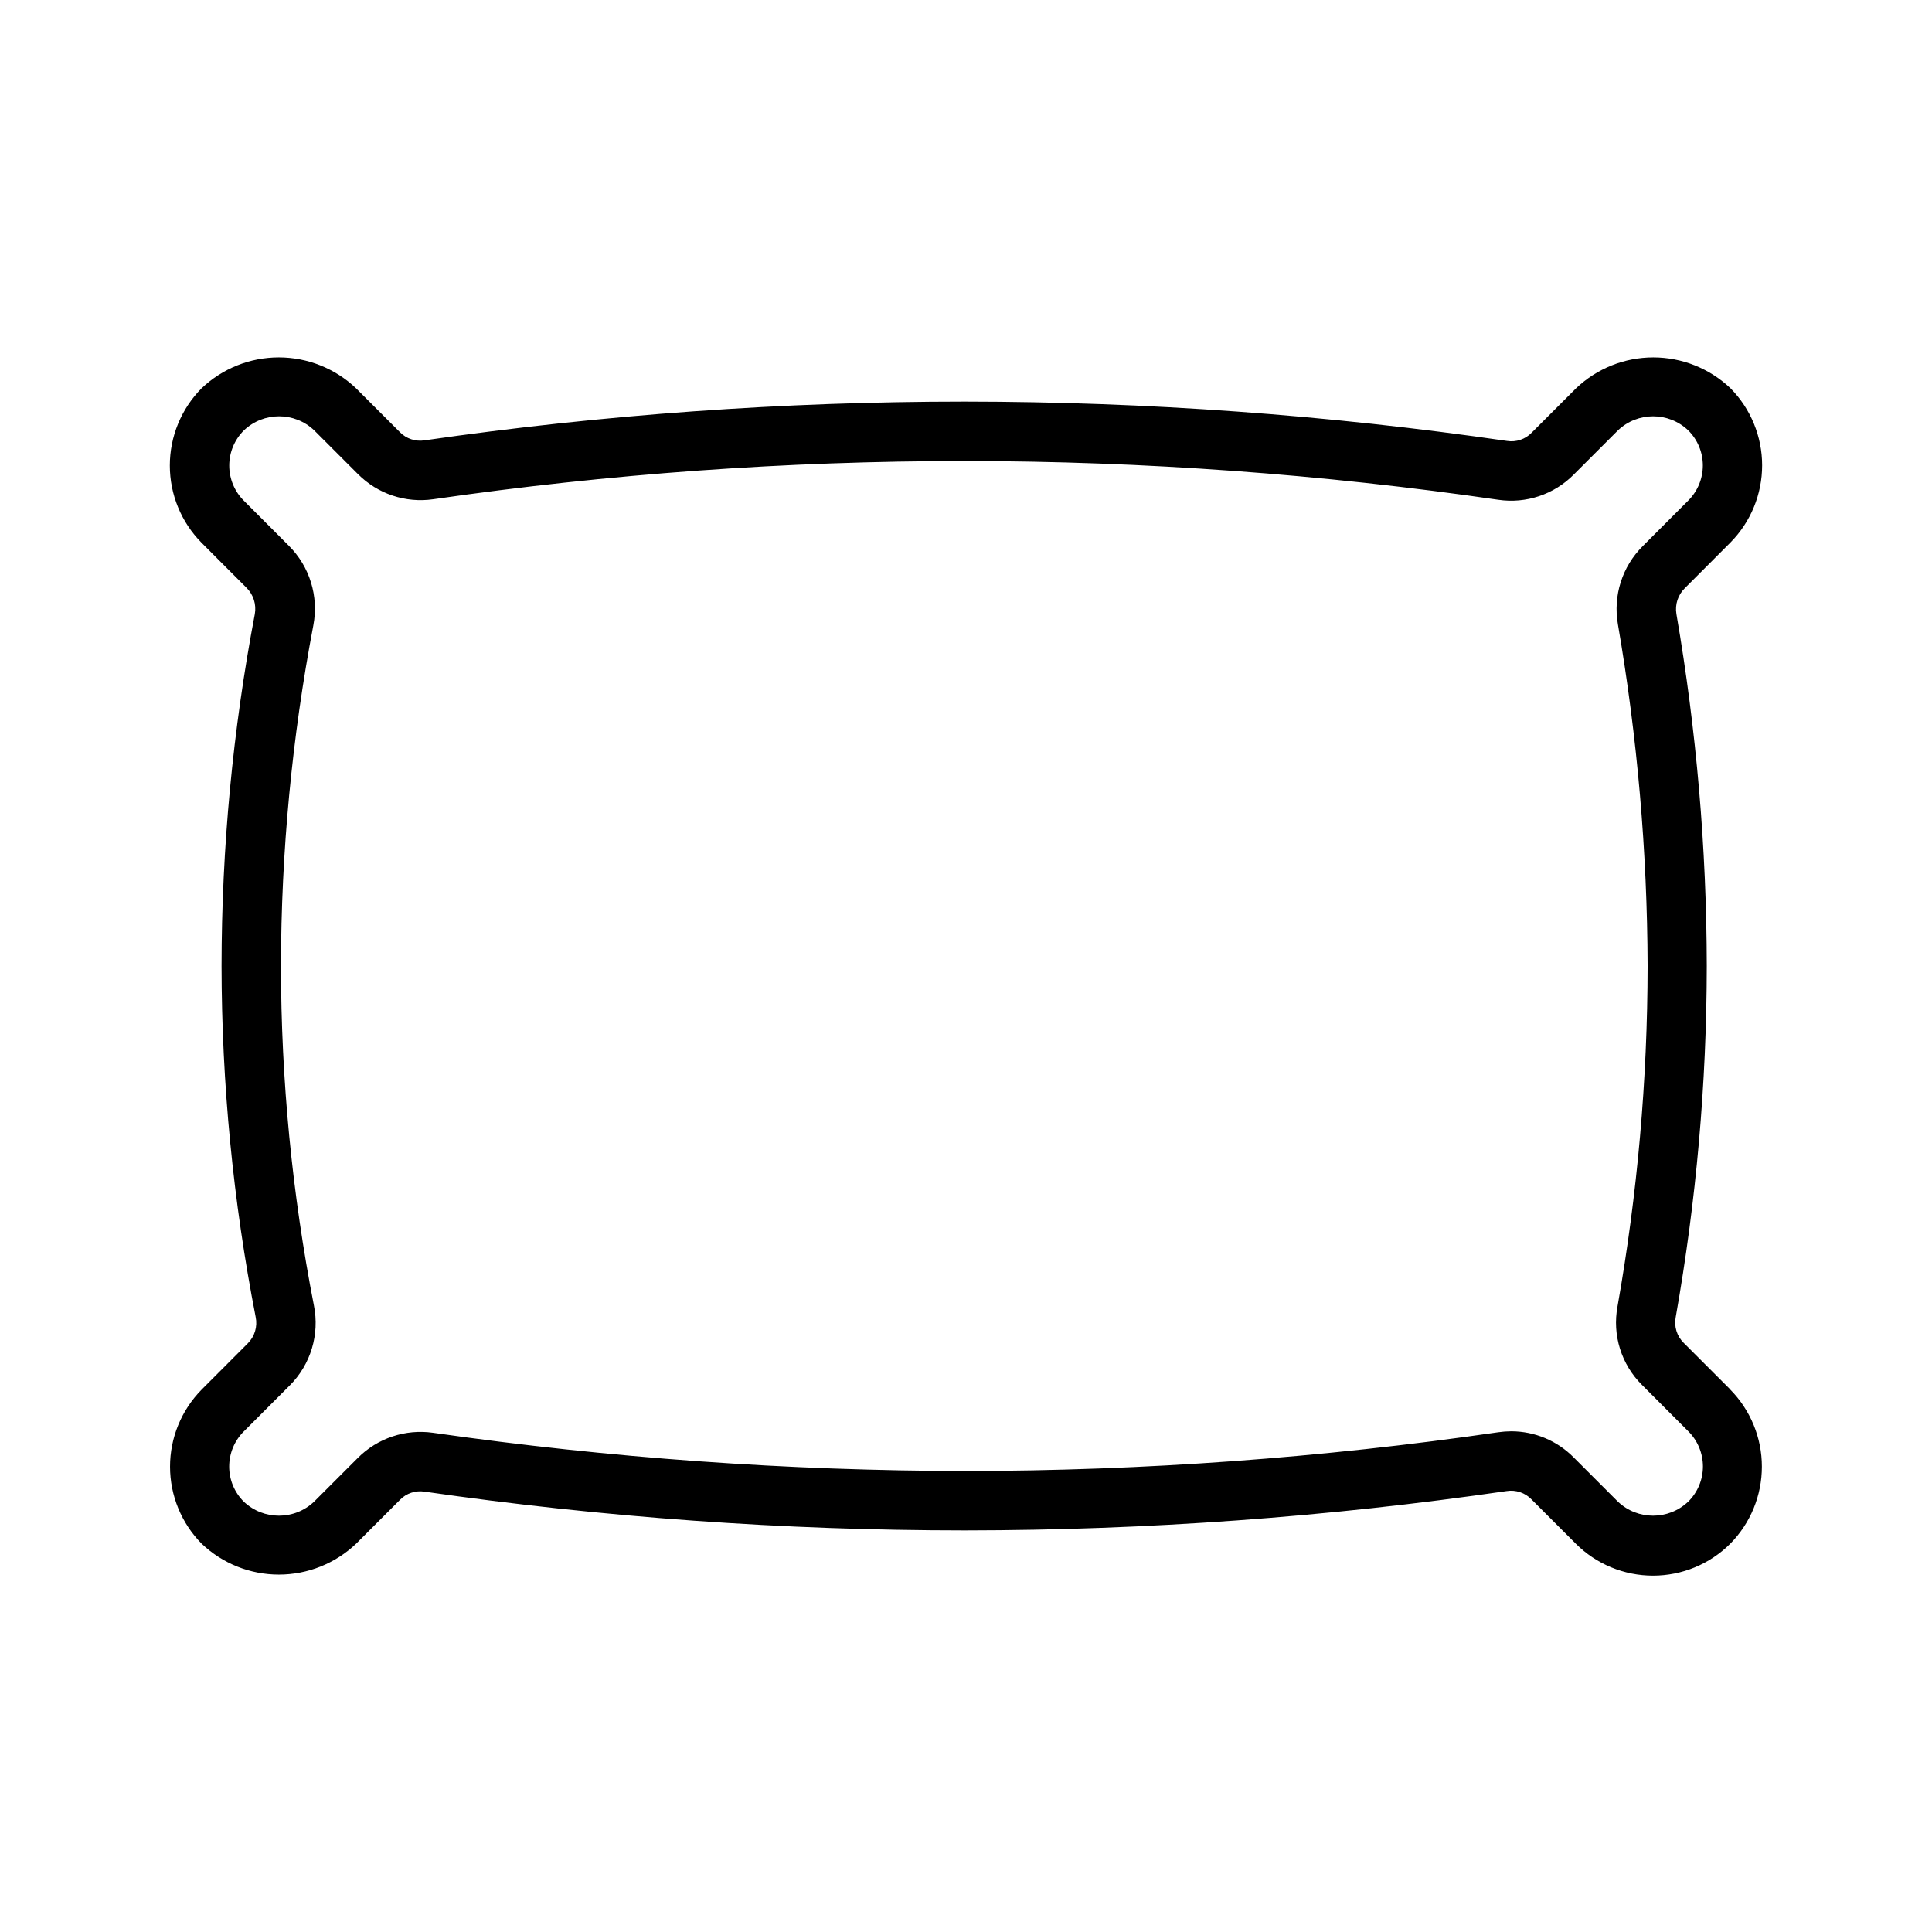 <?xml version="1.0" encoding="UTF-8"?>
<!-- Uploaded to: ICON Repo, www.svgrepo.com, Generator: ICON Repo Mixer Tools -->
<svg fill="#000000" width="800px" height="800px" version="1.1" viewBox="144 144 512 512" xmlns="http://www.w3.org/2000/svg">
 <path d="m602.53 512.21-12.328-12.328c-1.82-1.789-2.613-4.379-2.109-6.879 5.438-30.703 8.188-61.82 8.219-93-0.043-31.273-2.734-62.484-8.047-93.301-0.418-2.508 0.418-5.059 2.234-6.832l12.105-12.121 0.004-0.004c5.367-5.441 8.375-12.777 8.375-20.418 0-7.644-3.008-14.98-8.375-20.422-5.519-5.254-12.848-8.188-20.469-8.188s-14.949 2.934-20.465 8.188l-11.746 11.746c-1.695 1.766-4.148 2.59-6.566 2.203-47.477-6.891-95.391-10.375-143.36-10.422h-0.566c-47.82 0.012-95.578 3.441-142.91 10.266-2.414 0.387-4.867-0.43-6.566-2.188l-11.602-11.602v-0.004c-5.519-5.254-12.848-8.188-20.469-8.188-7.621 0-14.949 2.934-20.469 8.188-5.391 5.449-8.414 12.805-8.414 20.469 0 7.664 3.023 15.02 8.414 20.469l11.918 11.934h0.004c1.824 1.82 2.641 4.418 2.188 6.957-5.844 30.746-8.793 61.973-8.816 93.27 0.035 31.215 3.062 62.359 9.035 93 0.539 2.535-0.246 5.172-2.078 7.004l-12.234 12.25h0.004c-5.367 5.441-8.379 12.777-8.379 20.418 0 7.644 3.012 14.98 8.379 20.422 5.516 5.254 12.844 8.188 20.465 8.188s14.949-2.934 20.469-8.188l11.602-11.602c1.695-1.762 4.141-2.578 6.551-2.191 47.336 6.824 95.098 10.254 142.93 10.266h0.551c47.941-0.051 95.824-3.531 143.27-10.422 2.422-0.383 4.879 0.438 6.582 2.203l11.746 11.746h-0.004c5.434 5.422 12.793 8.469 20.469 8.469s15.035-3.047 20.469-8.469c5.367-5.441 8.375-12.777 8.375-20.422 0-7.641-3.008-14.977-8.375-20.418zm-11.148 29.758v-0.004c-5.219 4.941-13.391 4.941-18.609 0l-11.746-11.746v0.004c-4.371-4.422-10.328-6.914-16.547-6.914-1.148 0.008-2.293 0.09-3.43 0.254-46.711 6.793-93.852 10.223-141.05 10.266-47.262-0.051-94.457-3.434-141.24-10.125-7.32-1.043-14.707 1.426-19.93 6.66l-11.602 11.602h-0.004c-5.219 4.941-13.387 4.941-18.609 0-2.484-2.461-3.879-5.812-3.879-9.312 0-3.496 1.395-6.848 3.879-9.312l12.188-12.203v0.004c5.531-5.543 7.93-13.484 6.391-21.16-5.789-29.645-8.715-59.773-8.738-89.977 0.043-30.301 2.918-60.527 8.582-90.293 1.473-7.684-0.969-15.598-6.519-21.113l-11.871-11.887c-2.492-2.465-3.898-5.828-3.898-9.336 0-3.508 1.406-6.871 3.898-9.336 5.215-4.953 13.395-4.953 18.609 0l11.602 11.602h0.004c5.223 5.246 12.617 7.715 19.945 6.66 46.574-6.734 93.57-10.117 140.63-10.121h0.566c47.207 0.043 94.348 3.473 141.07 10.262 7.332 1.078 14.742-1.395 19.961-6.656l11.746-11.746c5.215-4.953 13.395-4.953 18.609 0 2.484 2.461 3.879 5.812 3.879 9.312 0 3.496-1.395 6.848-3.879 9.312l-12.059 12.074c-5.441 5.414-7.894 13.145-6.566 20.703 5.148 29.914 7.781 60.207 7.871 90.562-0.031 30.254-2.703 60.449-7.981 90.242-1.414 7.57 1.016 15.348 6.484 20.77l12.281 12.297v-0.004c2.484 2.473 3.879 5.832 3.875 9.336-0.008 3.504-1.414 6.859-3.906 9.32z"/>
</svg>